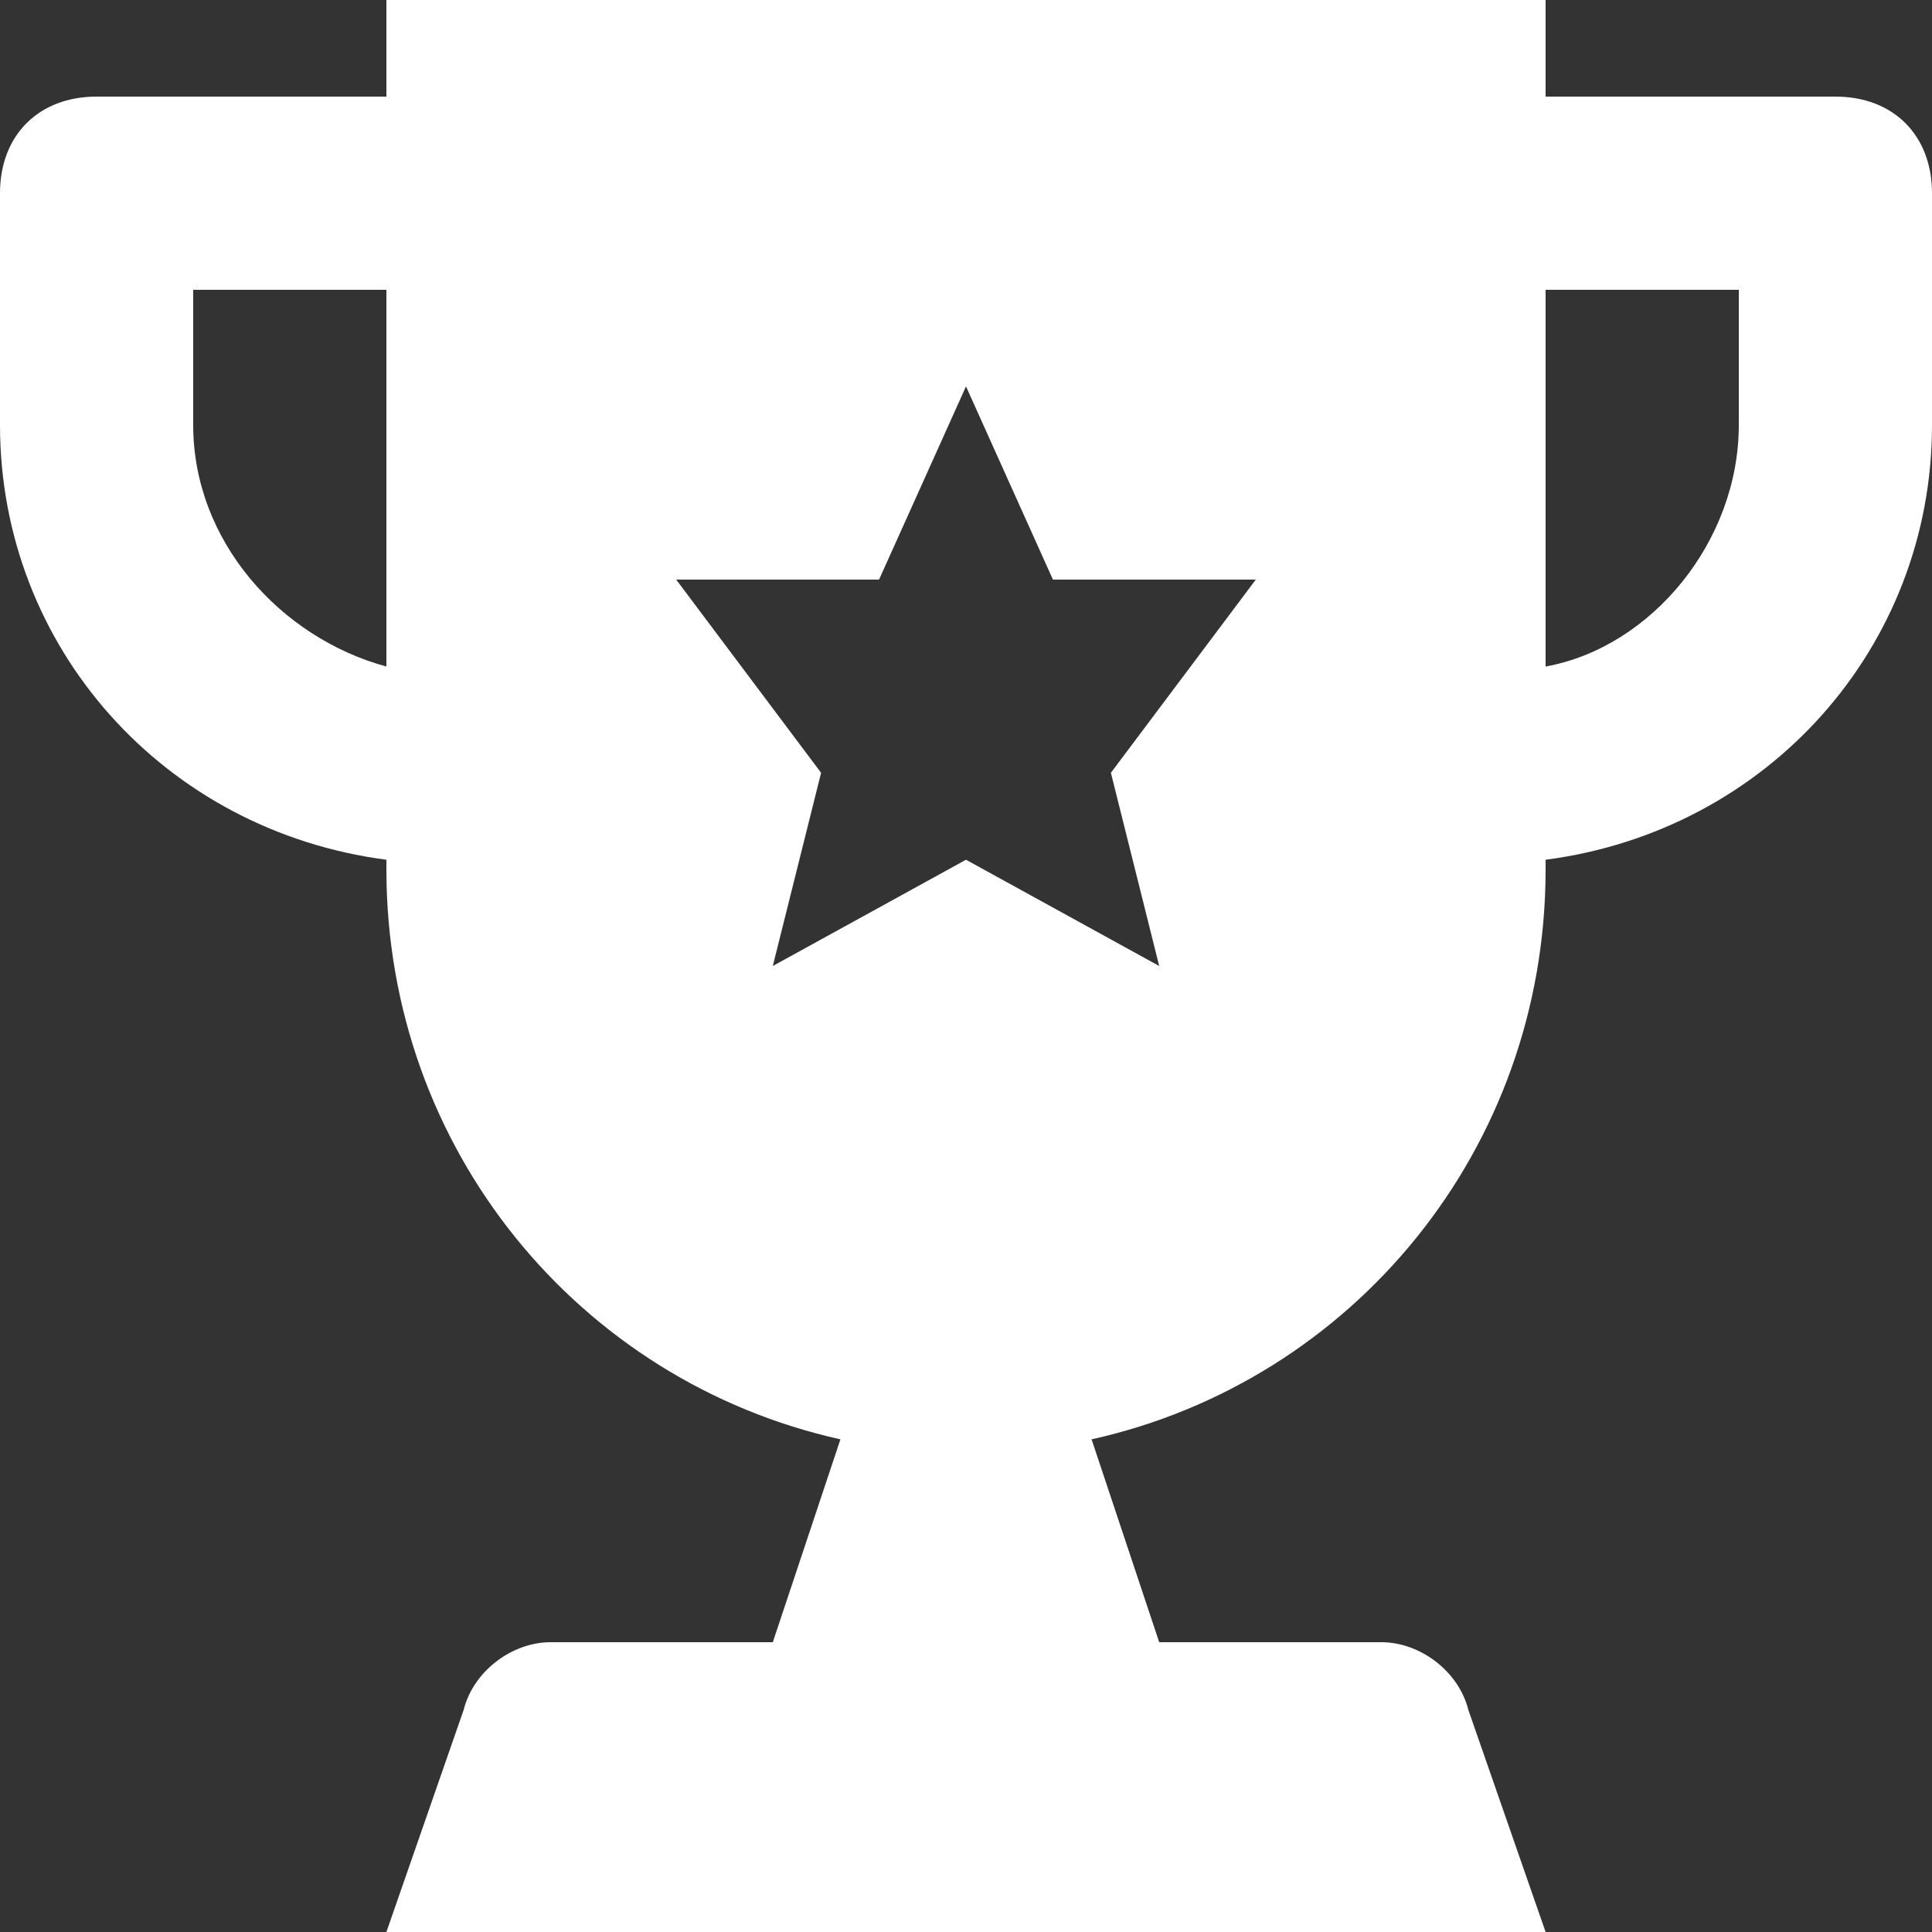 <svg enable-background="new 0 0 512 512" height="512" viewBox="0 0 512 512" width="512" xmlns="http://www.w3.org/2000/svg"><rect x="0" y="0" width="512" height="512" fill="#333333" stroke="none"/><path d="m486.4 25.6h-76.8v-25.6h-307.2v25.6h-76.8c-15.36 0-25.6 10.24-25.6 25.6v61.44c0 58.88 43.52 107.52 102.4 115.2v2.56c0 74.24 51.2 135.68 120.32 151.04l-17.92 53.76h-58.88c-10.24 0-20.48 7.68-23.04 17.92l-20.48 58.88h307.2l-20.48-58.88c-2.56-10.24-12.8-17.92-23.04-17.92h-58.88l-17.92-53.76c69.12-15.36 120.32-76.8 120.32-151.04v-2.56c58.88-7.68 102.4-56.32 102.4-115.2v-61.44c0-15.36-10.24-25.6-25.6-25.6zm-384 151.04c-28.16-7.68-51.2-33.28-51.2-64v-35.84h51.2zm204.8 79.36-51.2-28.16-51.2 28.16 12.8-51.2-38.4-51.2h53.76l23.04-51.2 23.04 51.2h53.76l-38.4 51.2zm153.6-143.36c0 30.72-23.04 58.88-51.2 64v-99.84h51.2z" fill="#fff" xmlns="http://www.w3.org/2000/svg"/></svg>